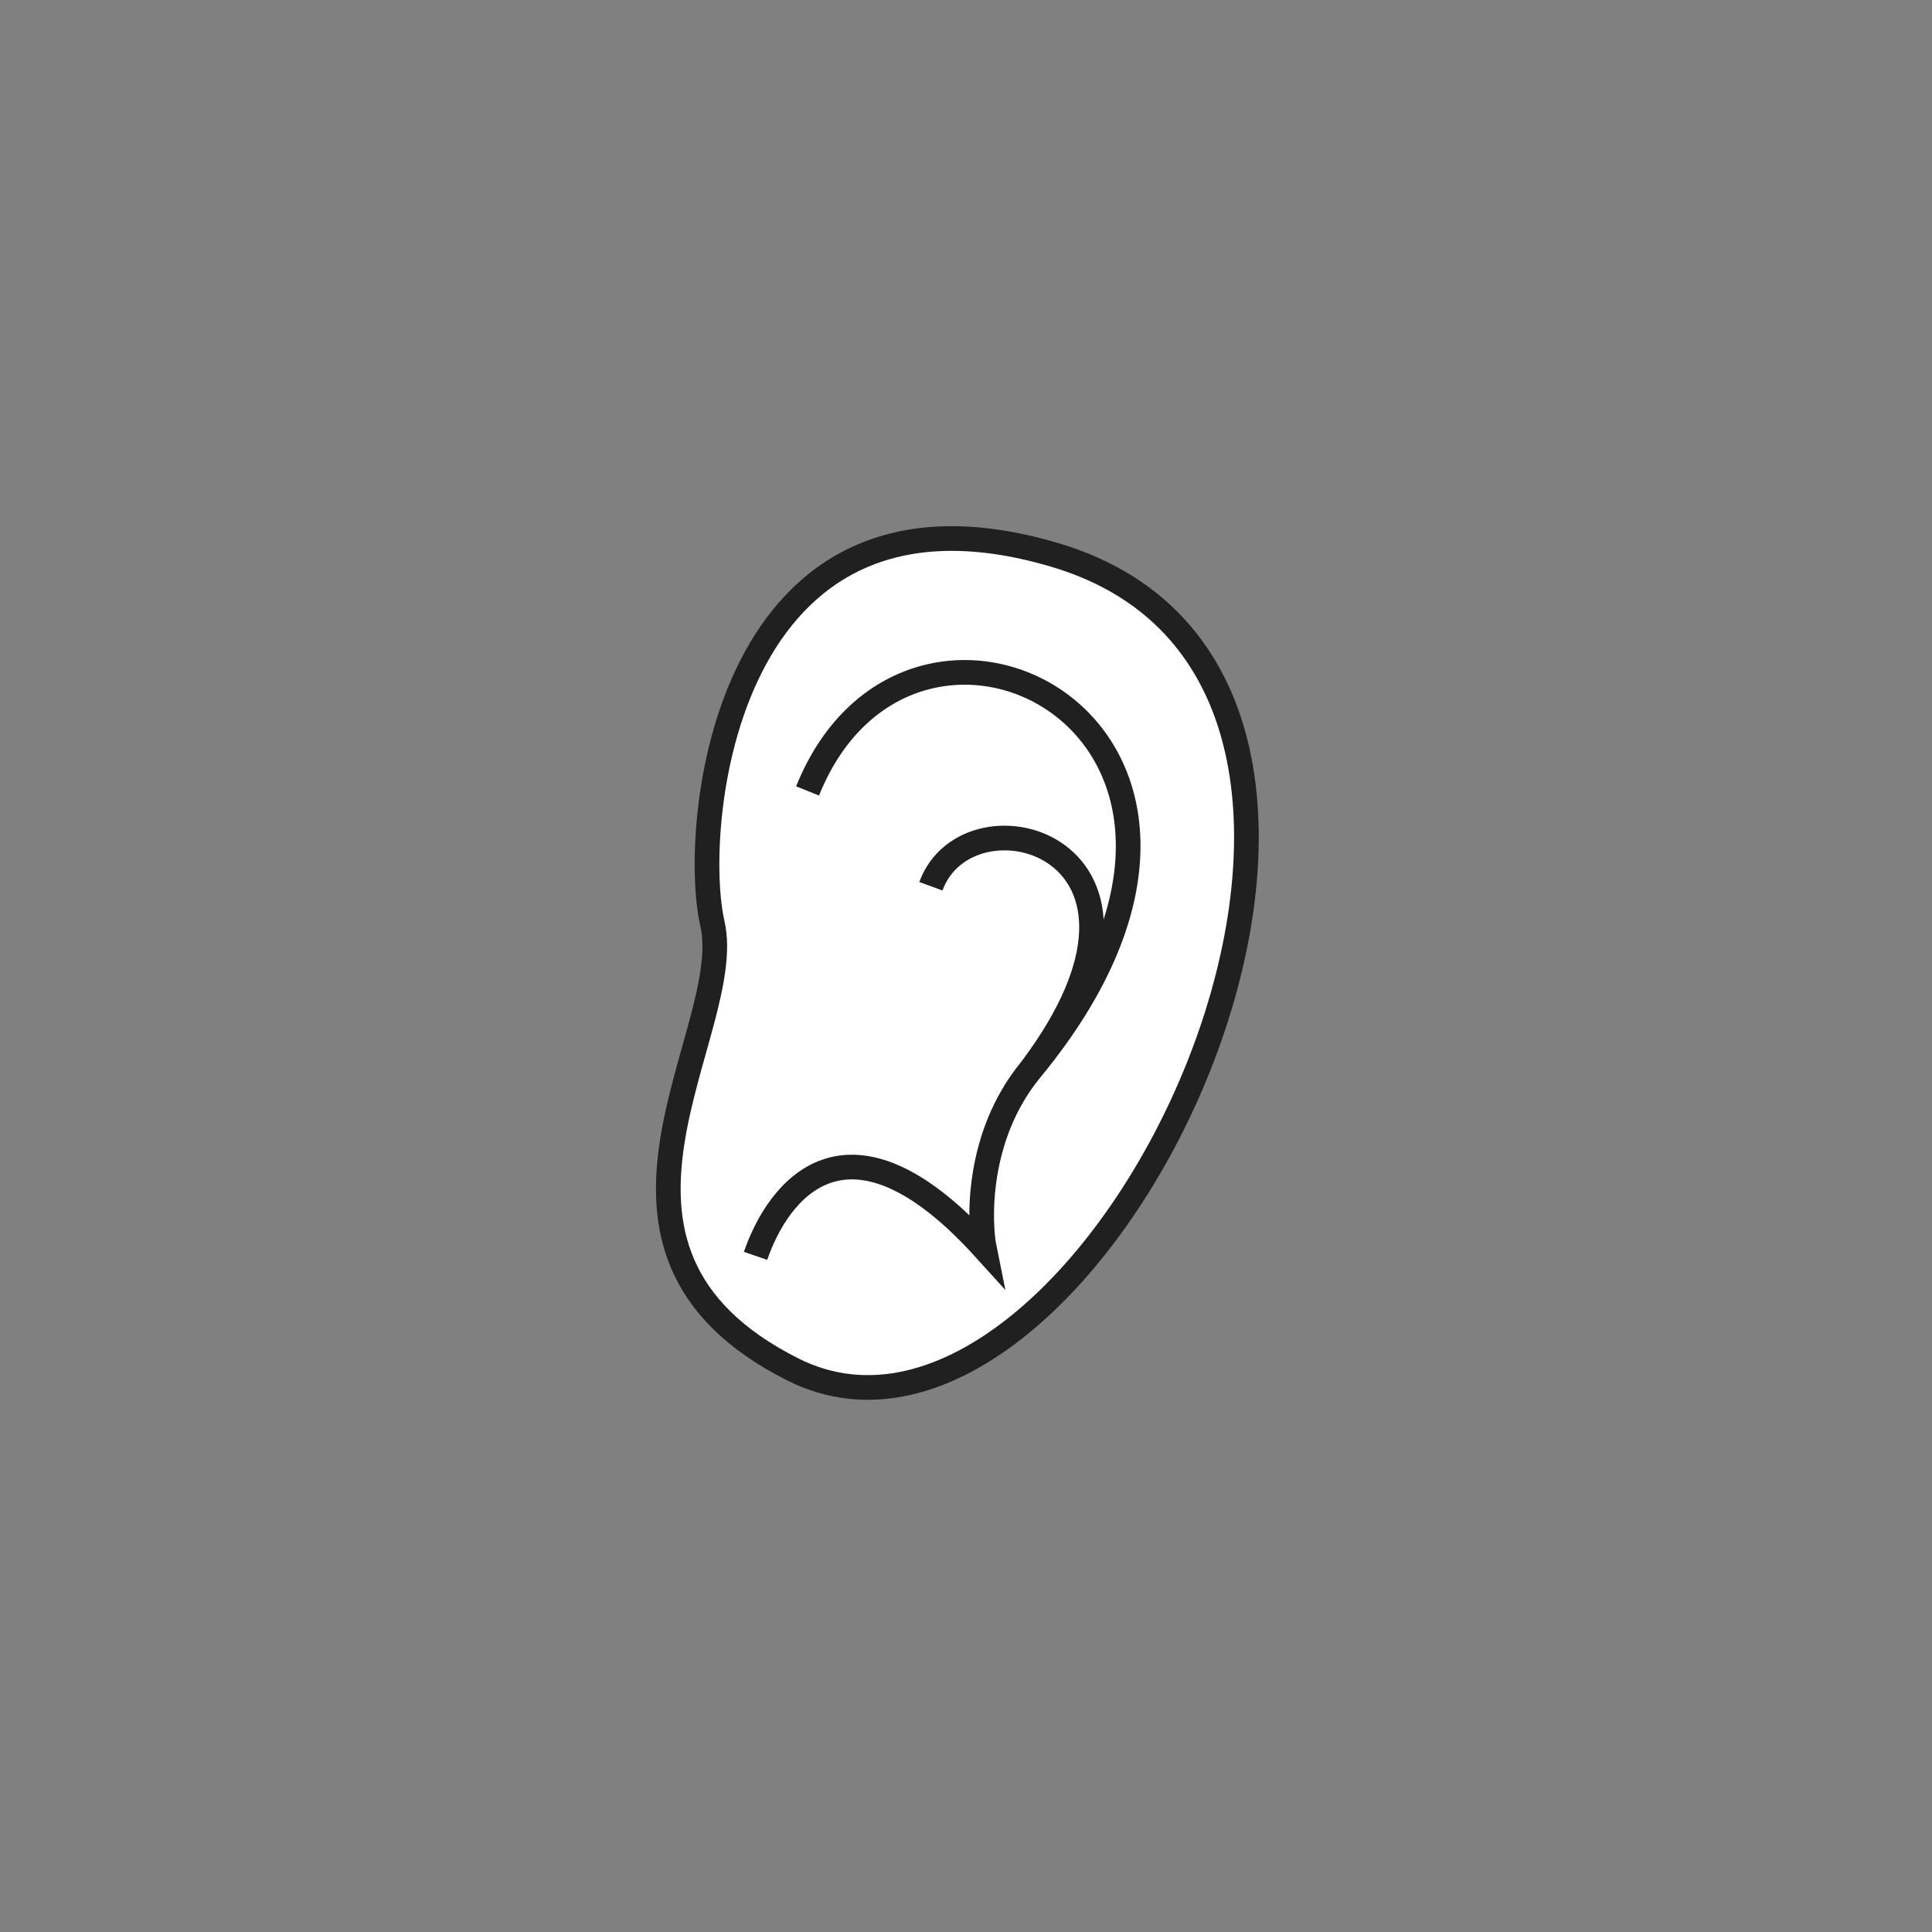 <svg width="101" height="101" viewBox="0 0 101 101" fill="none" xmlns="http://www.w3.org/2000/svg">
<rect x="0" y="0" width="101" height="101" fill="#808080" stroke="none"/>
<path d="M37.242 48.28C36.093 43.286 37.804 23.881 55.134 29.008C77.812 35.718 57.08 79.454 41.448 71.591C28.939 65.299 38.542 53.93 37.242 48.28Z" fill="white"/>
<path d="M39.499 65.653C40.665 62.255 44.296 57.367 51.46 65.266C51.202 63.995 50.972 59.453 53.898 55.903M53.898 55.903C68.445 38.254 47.675 27.768 42.218 41.348M53.898 55.903C62.669 44.242 50.637 40.931 48.664 46.331M55.134 29.008C37.804 23.881 36.093 43.286 37.242 48.28C38.542 53.93 28.939 65.299 41.448 71.591C57.08 79.454 77.812 35.718 55.134 29.008Z" stroke="#202020" stroke-width="1.29"/>
</svg>
